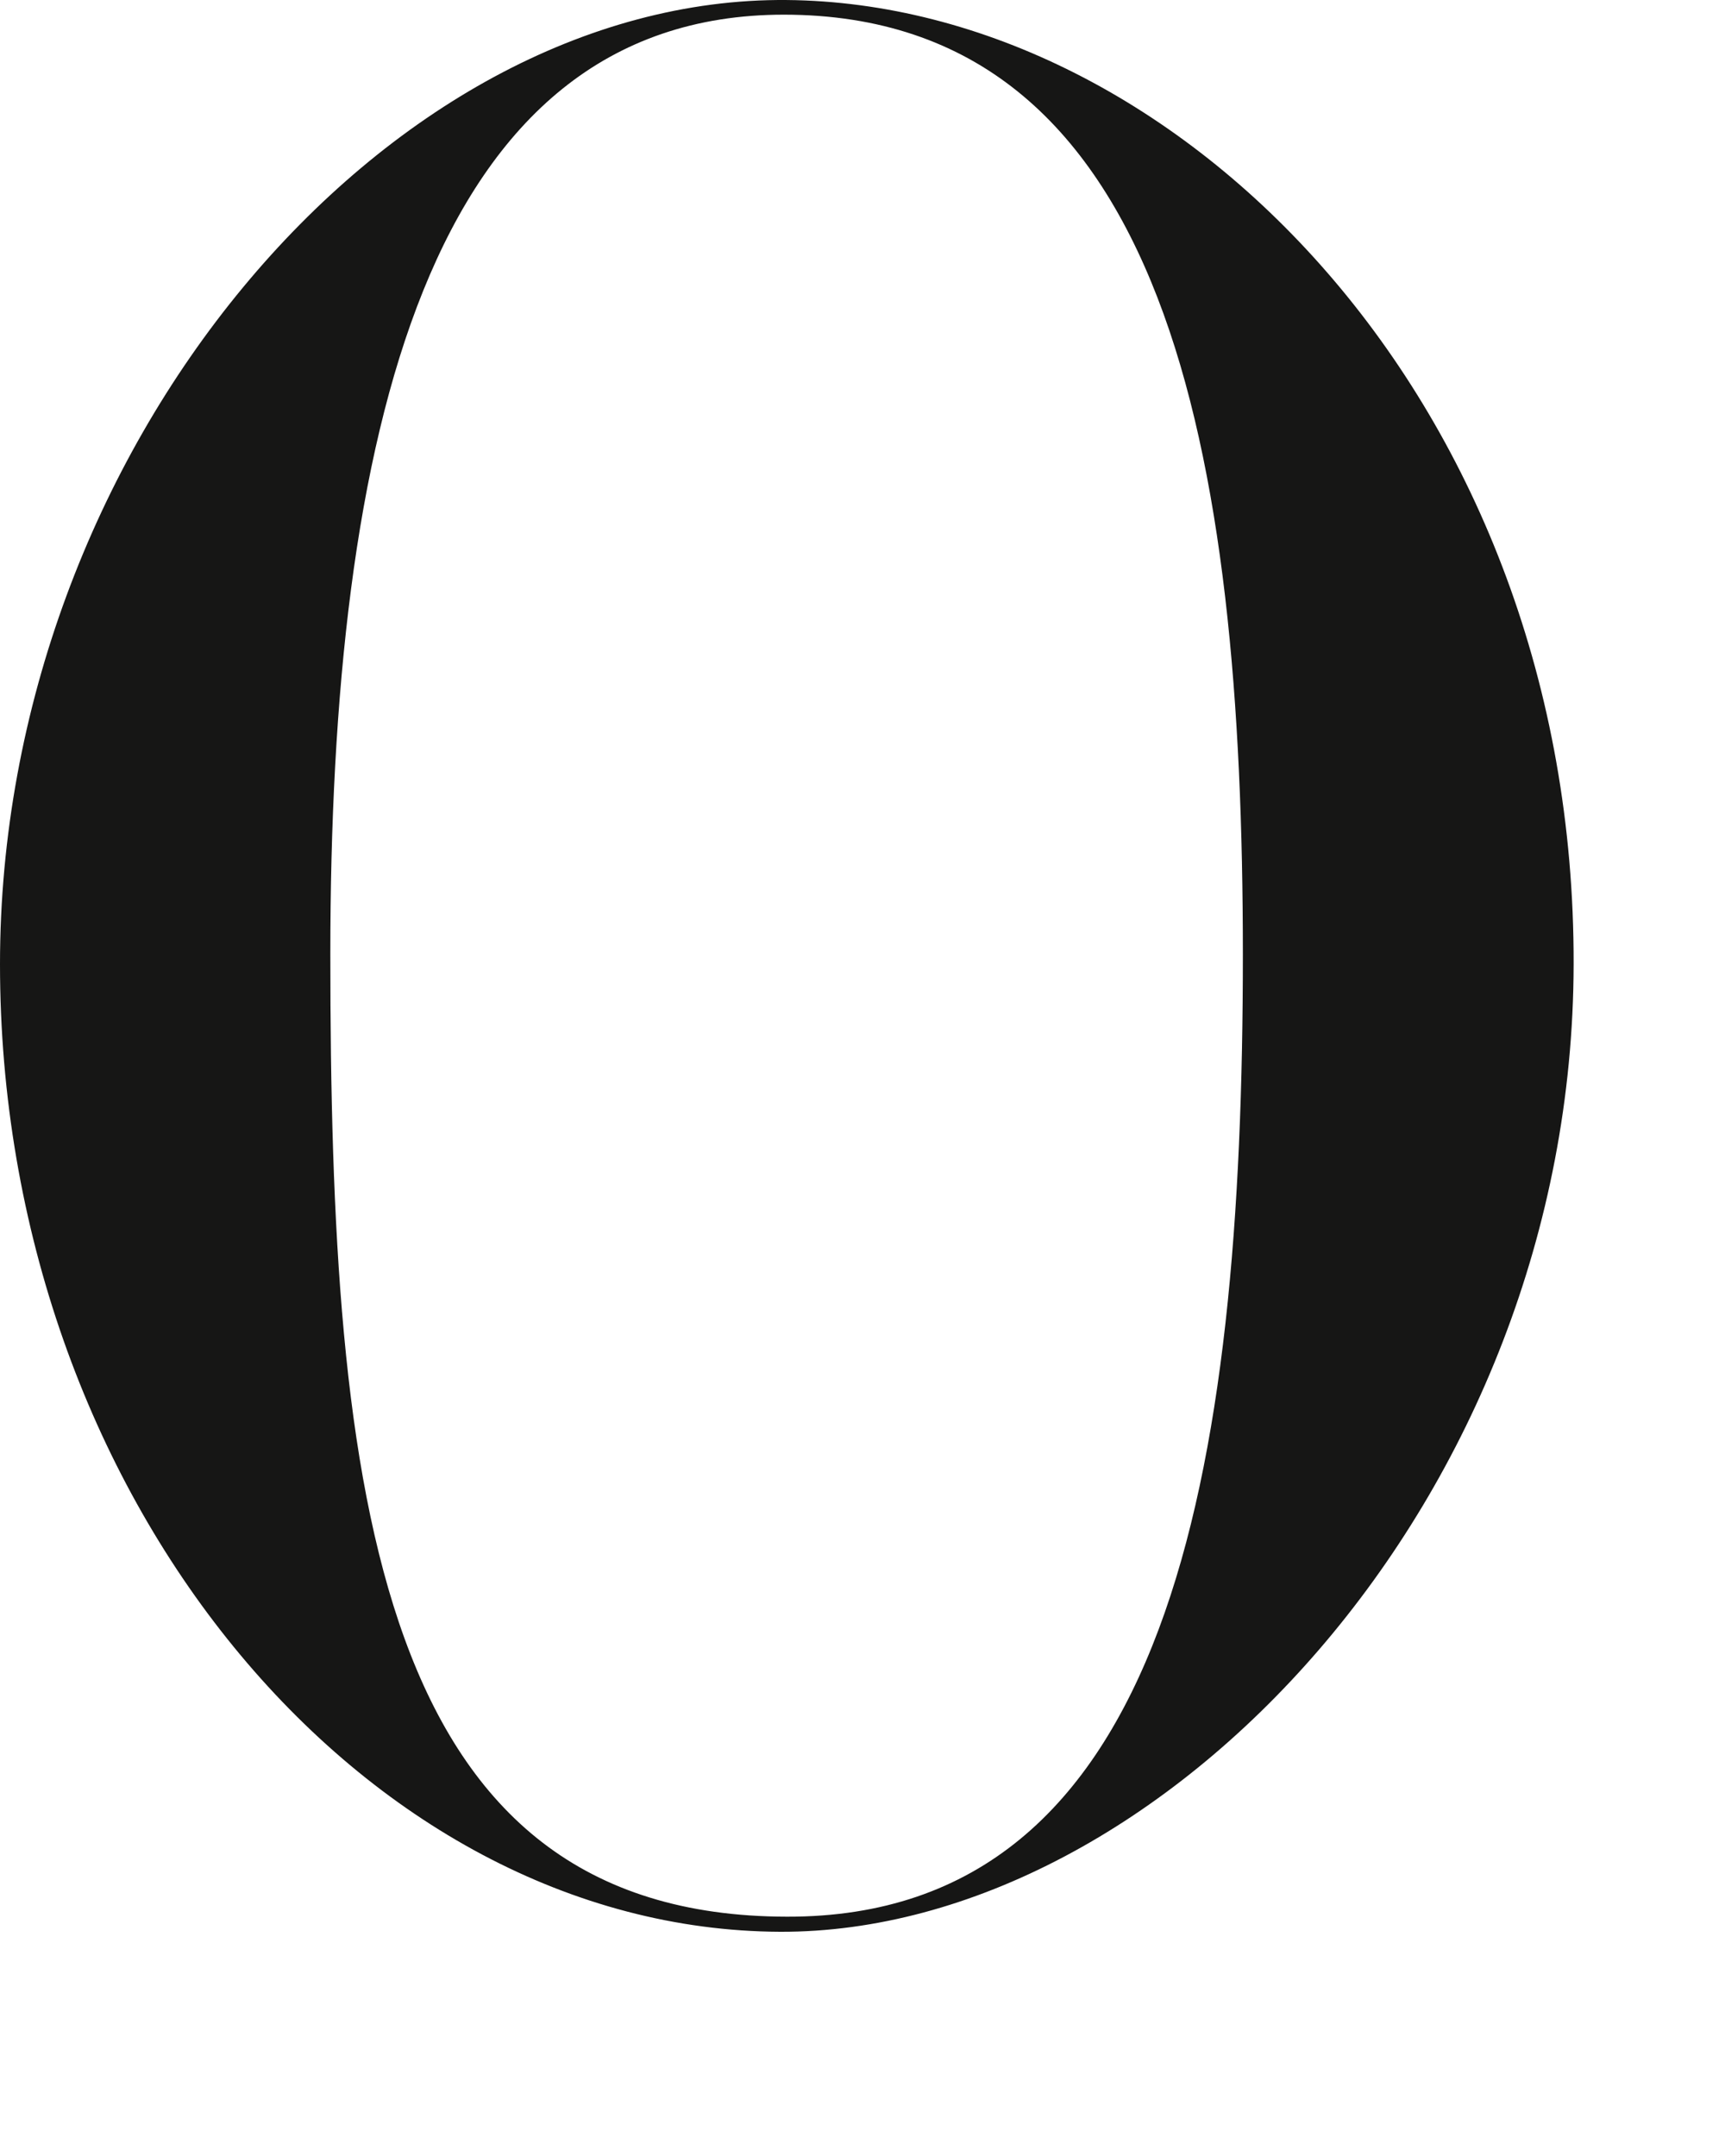 <?xml version="1.0" encoding="utf-8"?>
<svg xmlns="http://www.w3.org/2000/svg" fill="none" height="100%" overflow="visible" preserveAspectRatio="none" style="display: block;" viewBox="0 0 4 5" width="100%">
<path d="M1.809 4.48C2.691 4.483 3.647 3.479 3.649 2.236C3.652 0.935 2.733 0.008 1.824 4.24636e-05C0.893 -0.008 0 1.042 0 2.236C0 3.471 0.843 4.476 1.809 4.48ZM0.766 2.213C0.766 1.014 0.99 0.034 1.818 0.034C2.708 0.035 2.882 1.055 2.882 2.213C2.882 3.412 2.713 4.447 1.825 4.445C0.873 4.444 0.766 3.473 0.766 2.213Z" fill="#161615" id="Path 453"/>
</svg>